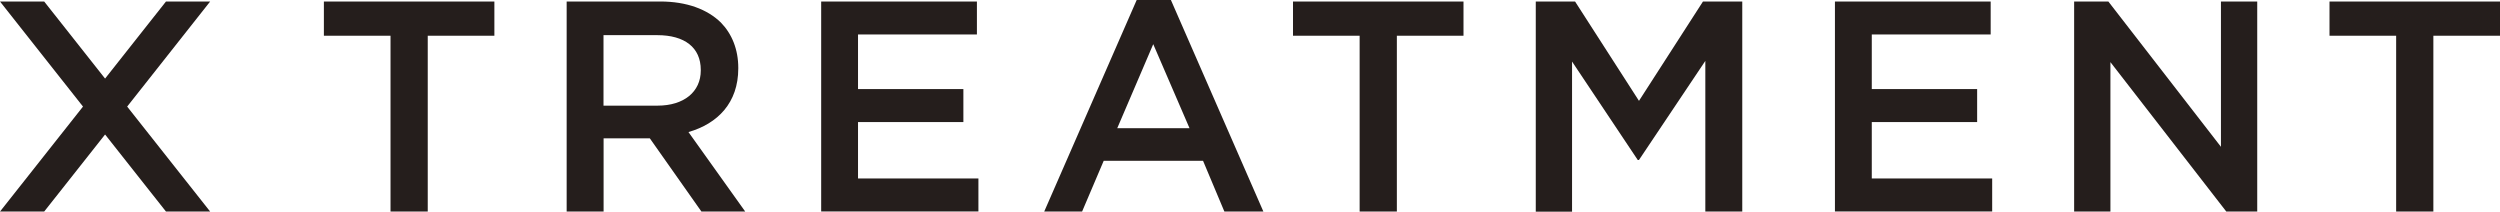<?xml version="1.0" encoding="UTF-8"?>
<svg id="_レイヤー_2" data-name="レイヤー 2" xmlns="http://www.w3.org/2000/svg" viewBox="0 0 265.99 22.51">
  <defs>
    <style>
      .cls-1 {
        fill: #251e1c;
      }
    </style>
  </defs>
  <g id="_レイヤー_1-2" data-name="レイヤー 1">
    <g>
      <path class="cls-1" d="M41.55,3.8h-7.09V.16h18.14v3.64h-7.09v18.71h-3.96V3.8Z"/>
      <path class="cls-1" d="M60.29.16h9.96c2.81,0,5.01.83,6.45,2.24,1.18,1.21,1.85,2.87,1.85,4.82v.06c0,3.67-2.2,5.88-5.3,6.77l6.04,8.46h-4.66l-5.49-7.79h-4.92v7.79h-3.93V.16ZM69.96,11.24c2.81,0,4.6-1.47,4.6-3.74v-.06c0-2.39-1.72-3.7-4.63-3.7h-5.72v7.5h5.75Z"/>
      <path class="cls-1" d="M87.37.16h16.57v3.51h-12.65v5.81h11.21v3.51h-11.21v6h12.81v3.51h-16.73V.16Z"/>
      <path class="cls-1" d="M120.94,0h3.64l9.84,22.51h-4.15l-2.27-5.4h-10.57l-2.3,5.4h-4.03L120.94,0ZM126.56,13.64l-3.86-8.94-3.83,8.94h7.7Z"/>
      <path class="cls-1" d="M144.66,3.8h-7.09V.16h18.14v3.64h-7.09v18.71h-3.96V3.8Z"/>
      <path class="cls-1" d="M163.4.16h4.18l6.8,10.57L181.19.16h4.18v22.35h-3.93V6.48l-7.06,10.54h-.13l-6.99-10.47v15.97h-3.86V.16Z"/>
      <path class="cls-1" d="M195.23.16h16.57v3.51h-12.65v5.81h11.21v3.51h-11.21v6h12.81v3.51h-16.73V.16Z"/>
      <path class="cls-1" d="M220.68.16h3.64l11.98,15.46V.16h3.86v22.35h-3.29l-12.33-15.9v15.9h-3.86V.16Z"/>
      <path class="cls-1" d="M254.94,3.8h-7.09V.16h18.14v3.64h-7.09v18.71h-3.96V3.8Z"/>
      <polygon class="cls-1" points="0 22.51 4.7 22.51 11.18 14.31 17.66 22.51 22.36 22.51 13.53 11.34 22.36 .16 17.66 .16 11.18 8.36 4.7 .16 0 .16 8.83 11.34 0 22.51"/>
    </g>
  </g>
</svg>